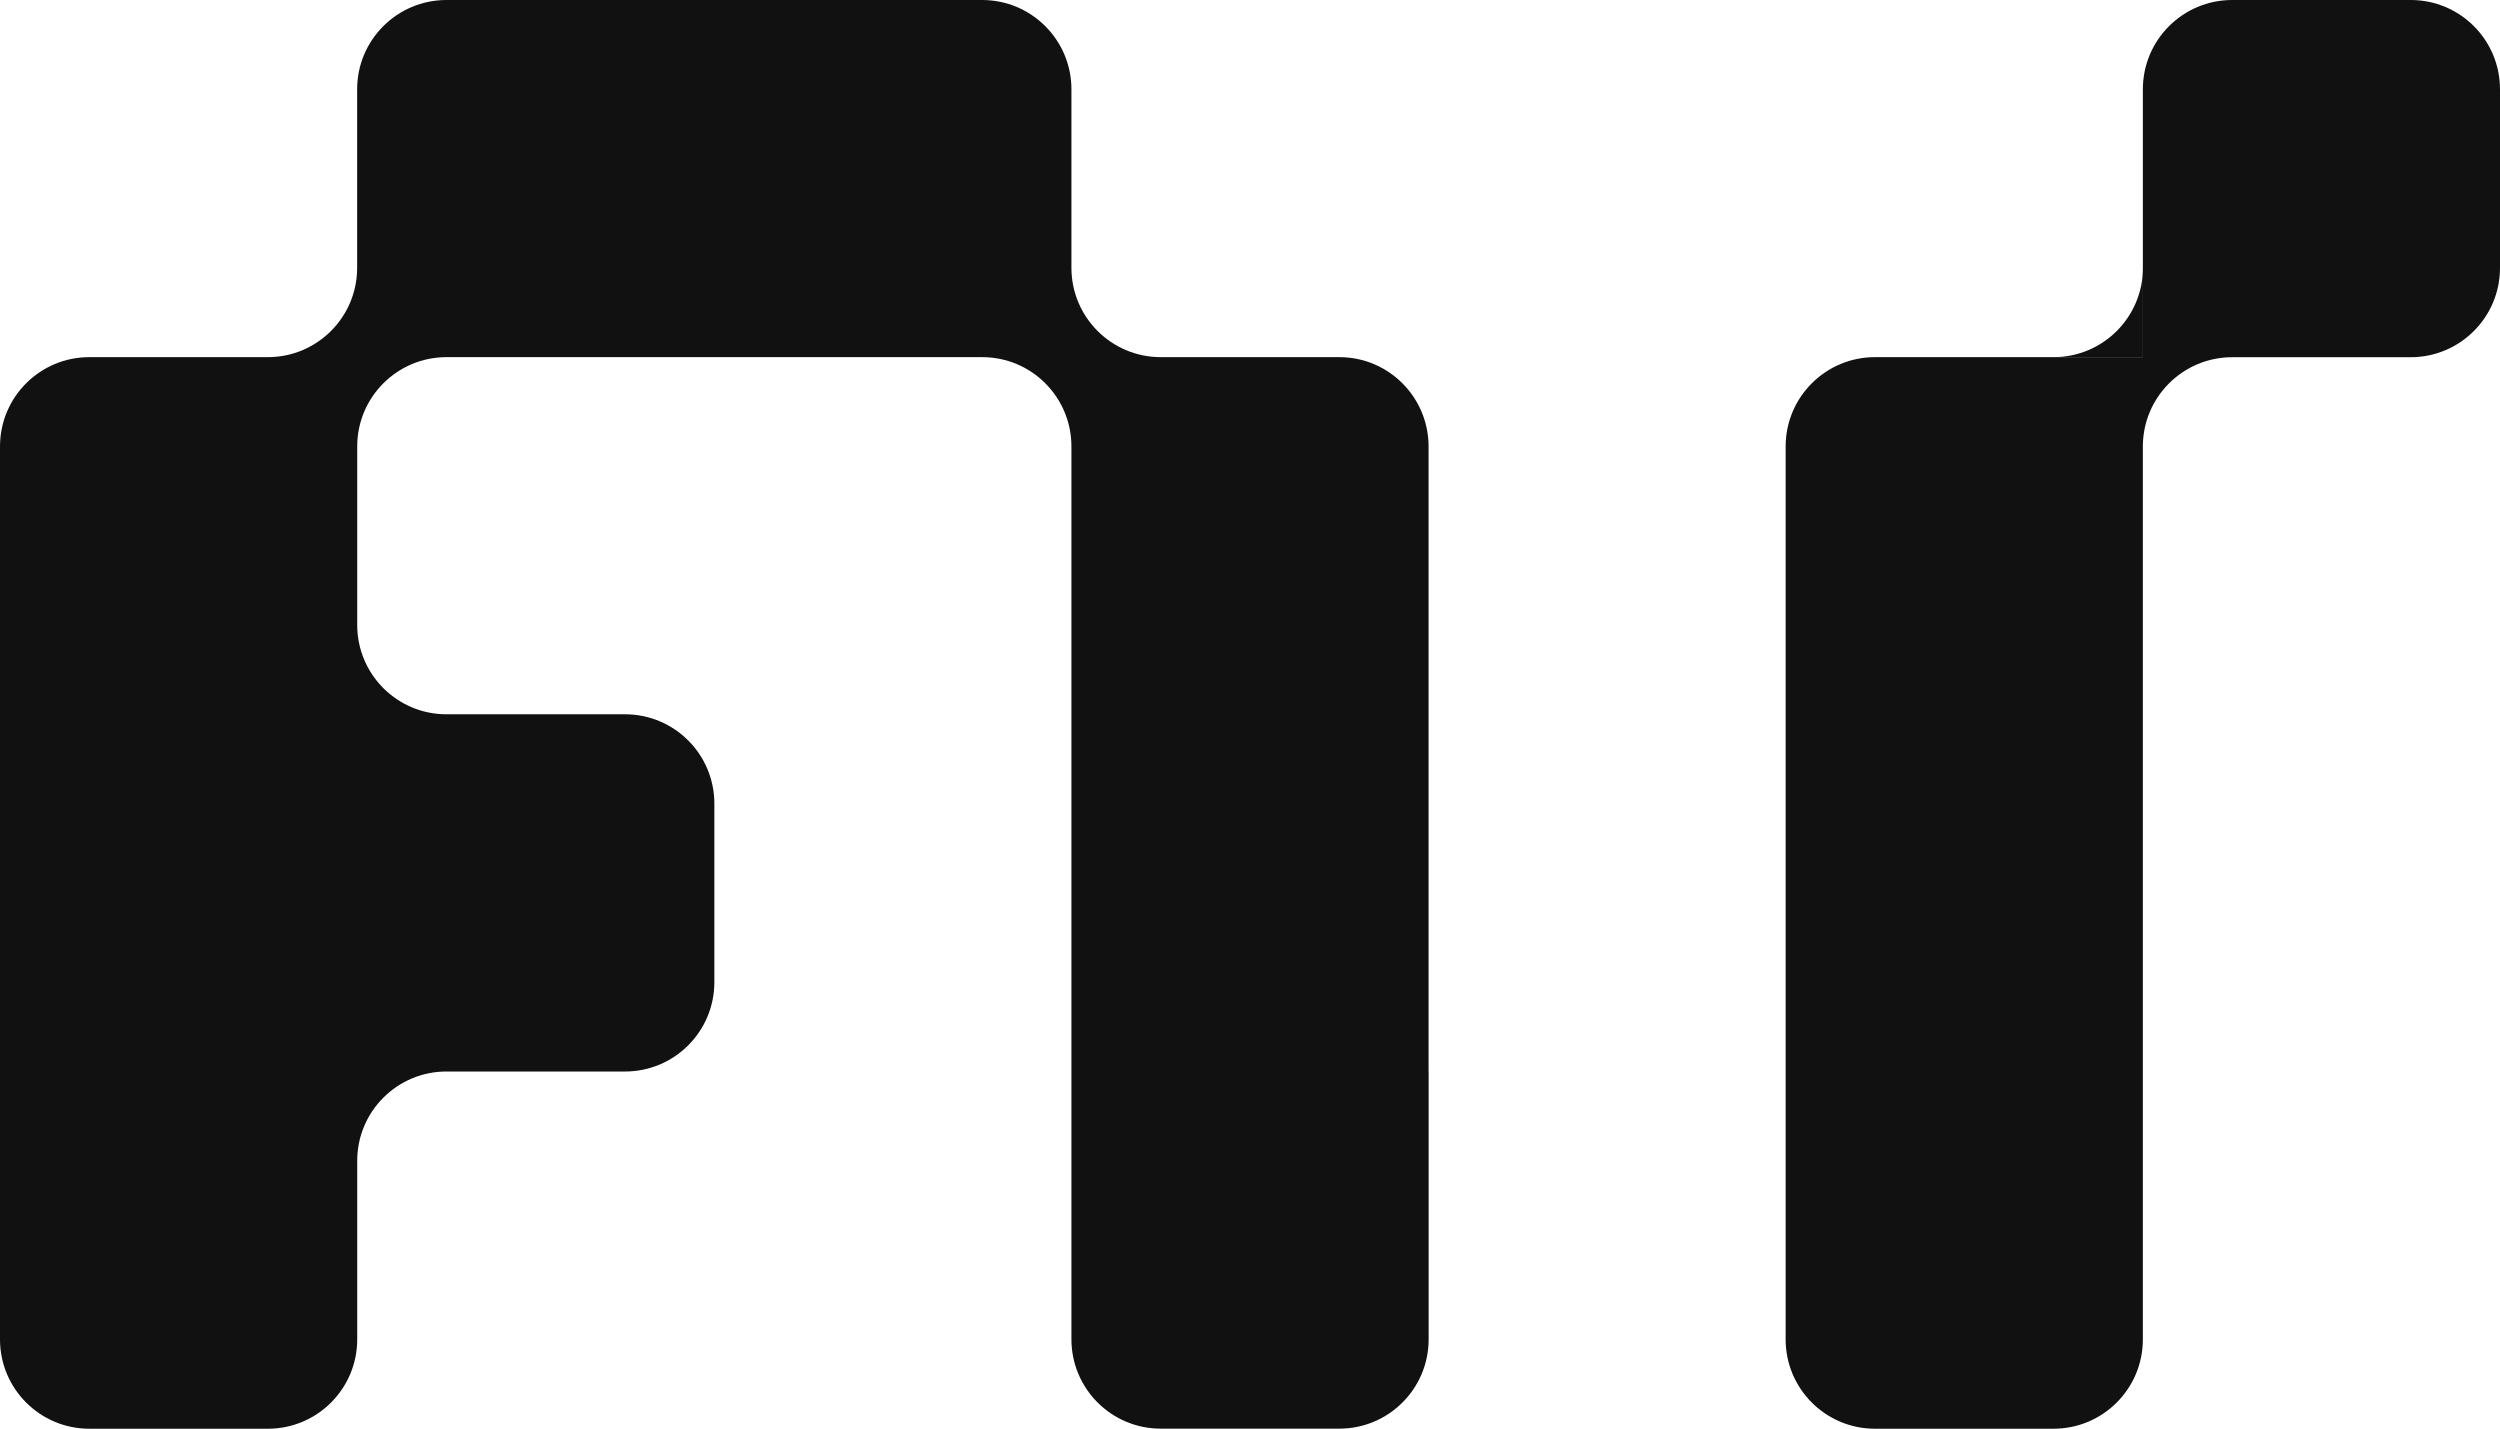 <?xml version="1.0" encoding="UTF-8"?>
<svg id="Livello_2" data-name="Livello 2" xmlns="http://www.w3.org/2000/svg" viewBox="0 0 321.02 183.44">
  <defs>
    <style>
      .cls-1 {
        fill: #111;
      }
    </style>
  </defs>
  <g id="Livello_1-2" data-name="Livello 1">
    <g>
      <path class="cls-1" d="M263.7,45.86h11.47v-11.47c0,6.33-5.13,11.47-11.47,11.47Z"/>
      <path class="cls-1" d="M183.44,137.58V57.33c0-6.33-5.13-11.47-11.46-11.47h-22.93c-6.33,0-11.47-5.13-11.47-11.47V11.47c0-6.33-5.13-11.47-11.47-11.47H57.33c-6.33,0-11.47,5.13-11.47,11.46v22.94c0,6.33-5.14,11.46-11.46,11.46H11.47C5.13,45.86,0,50.99,0,57.33v34.4h0v45.86h0v34.4c0,6.33,5.13,11.47,11.47,11.47h22.93c6.33,0,11.47-5.13,11.47-11.47v-22.94c0-6.33,5.14-11.46,11.46-11.46h22.93c6.33,0,11.47-5.13,11.47-11.47v-22.93c0-6.33-5.13-11.47-11.47-11.47h-22.93c-6.33,0-11.45-5.13-11.46-11.45v-22.95c0-6.33,5.14-11.46,11.46-11.46h68.8c6.33,0,11.45,5.14,11.45,11.47v114.65c0,6.33,5.13,11.47,11.47,11.47h22.93c6.33,0,11.47-5.13,11.47-11.47v-34.4h0Z"/>
      <path class="cls-1" d="M309.56,0h-22.93c-6.33,0-11.47,5.13-11.47,11.47v34.39h-34.4c-6.33,0-11.47,5.13-11.47,11.47v34.4h0v80.26c0,6.33,5.13,11.47,11.47,11.47h22.93c6.33,0,11.47-5.13,11.47-11.47v-34.4h0v-45.86h0v-34.4c0-6.32,5.13-11.45,11.45-11.46h22.94c6.33,0,11.47-5.13,11.47-11.47V11.47C321.02,5.13,315.89,0,309.56,0Z"/>
    </g>
  </g>
</svg>